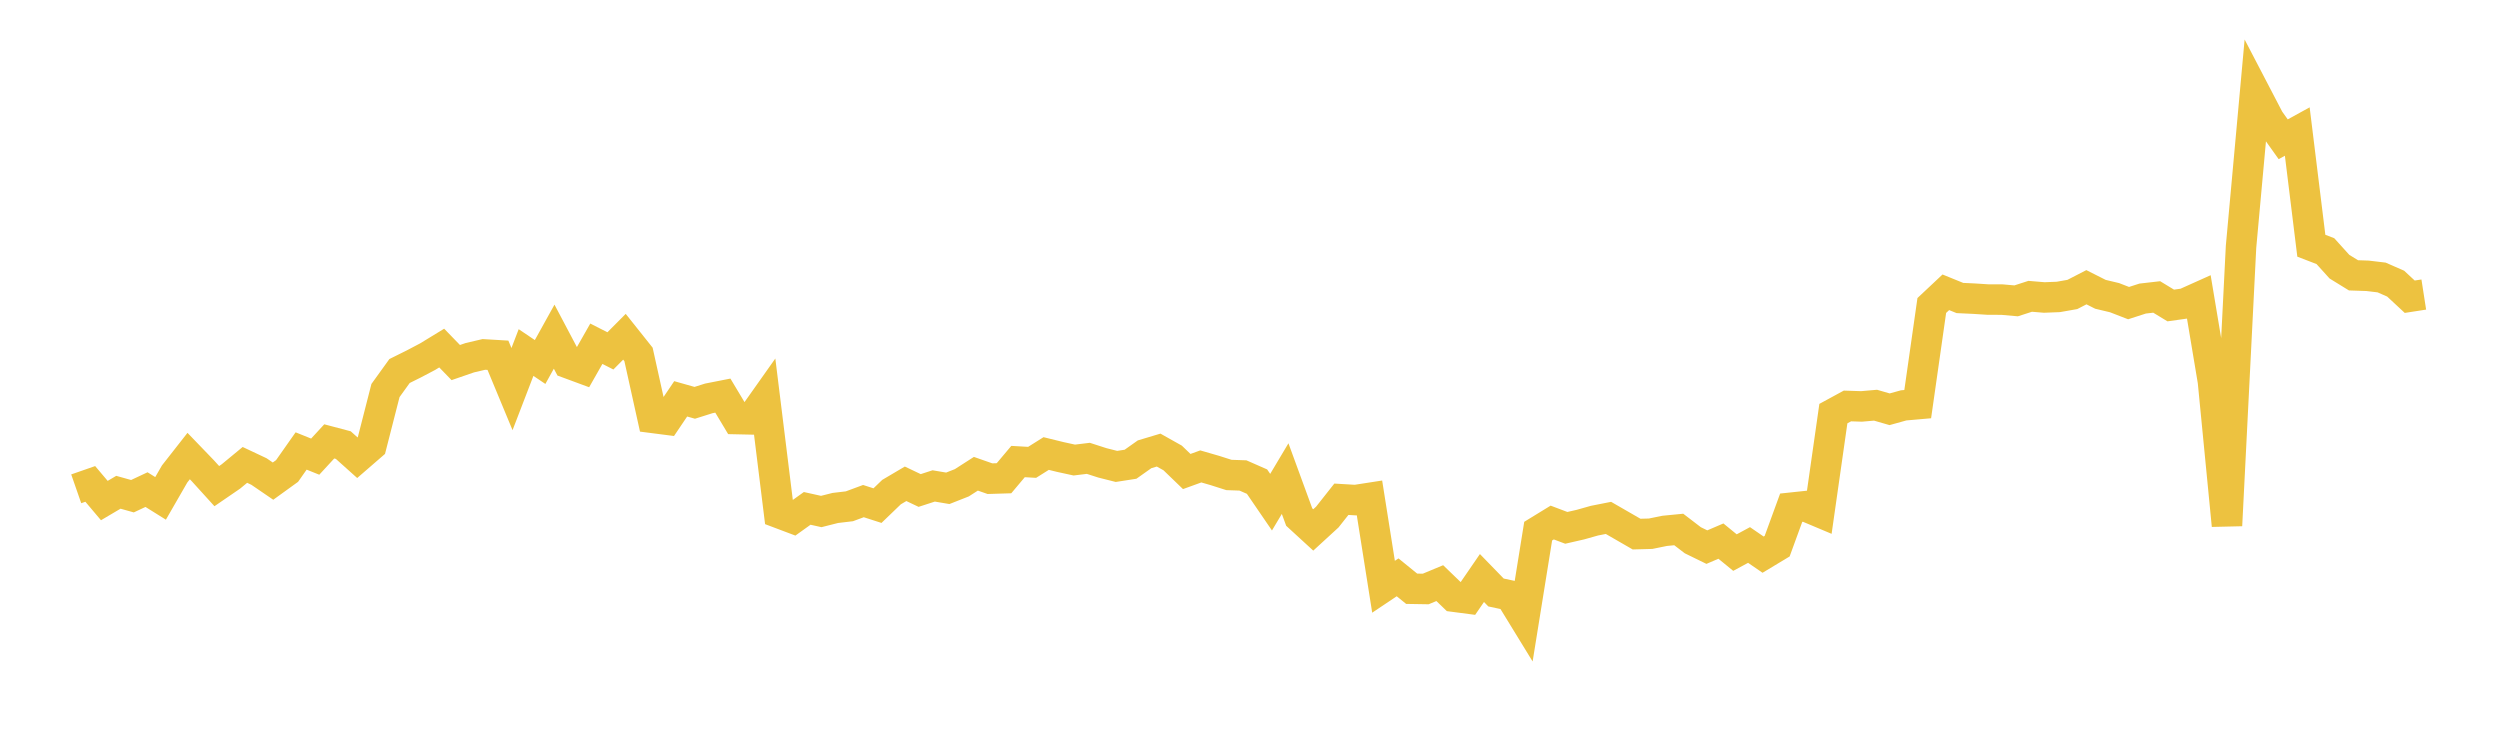 <svg width="164" height="48" xmlns="http://www.w3.org/2000/svg" xmlns:xlink="http://www.w3.org/1999/xlink"><path fill="none" stroke="rgb(237,194,64)" stroke-width="2" d="M5,32.066L5.922,31.745L6.844,32.837L7.766,32.293L8.689,32.551L9.611,32.118L10.533,32.694L11.455,31.093L12.377,29.917L13.299,30.874L14.222,31.89L15.144,31.258L16.066,30.497L16.988,30.932L17.91,31.562L18.832,30.896L19.754,29.584L20.677,29.956L21.599,28.955L22.521,29.199L23.443,30.025L24.365,29.226L25.287,25.62L26.21,24.339L27.132,23.881L28.054,23.396L28.976,22.833L29.898,23.784L30.82,23.466L31.743,23.25L32.665,23.305L33.587,25.525L34.509,23.126L35.431,23.748L36.353,22.085L37.275,23.83L38.198,24.171L39.12,22.549L40.042,23.018L40.964,22.091L41.886,23.249L42.808,27.412L43.731,27.531L44.653,26.164L45.575,26.425L46.497,26.134L47.419,25.952L48.341,27.491L49.263,27.511L50.186,26.206L51.108,33.662L52.03,34.01L52.952,33.35L53.874,33.555L54.796,33.322L55.719,33.213L56.641,32.872L57.563,33.169L58.485,32.281L59.407,31.737L60.329,32.176L61.251,31.877L62.174,32.033L63.096,31.67L64.018,31.078L64.94,31.401L65.862,31.373L66.784,30.277L67.707,30.33L68.629,29.751L69.551,29.978L70.473,30.179L71.395,30.067L72.317,30.364L73.24,30.597L74.162,30.454L75.084,29.802L76.006,29.525L76.928,30.043L77.85,30.932L78.772,30.597L79.695,30.864L80.617,31.158L81.539,31.19L82.461,31.595L83.383,32.943L84.305,31.396L85.228,33.918L86.15,34.764L87.072,33.918L87.994,32.751L88.916,32.806L89.838,32.663L90.76,38.491L91.683,37.873L92.605,38.622L93.527,38.637L94.449,38.253L95.371,39.142L96.293,39.263L97.216,37.918L98.138,38.867L99.06,39.064L99.982,40.568L100.904,34.843L101.826,34.278L102.749,34.627L103.671,34.416L104.593,34.156L105.515,33.974L106.437,34.505L107.359,35.037L108.281,35.012L109.204,34.824L110.126,34.734L111.048,35.44L111.97,35.891L112.892,35.496L113.814,36.25L114.737,35.751L115.659,36.385L116.581,35.83L117.503,33.305L118.425,33.207L119.347,33.595L120.269,27.133L121.192,26.631L122.114,26.661L123.036,26.581L123.958,26.848L124.88,26.592L125.802,26.511L126.725,20.04L127.647,19.174L128.569,19.549L129.491,19.592L130.413,19.651L131.335,19.654L132.257,19.736L133.18,19.438L134.102,19.515L135.024,19.479L135.946,19.317L136.868,18.842L137.79,19.307L138.713,19.527L139.635,19.884L140.557,19.586L141.479,19.48L142.401,20.04L143.323,19.91L144.246,19.496L145.168,25.011L146.09,34.47L147.012,16.193L147.934,6.074L148.856,7.843L149.778,9.136L150.701,8.629L151.623,16.119L152.545,16.474L153.467,17.494L154.389,18.062L155.311,18.093L156.234,18.203L157.156,18.607L158.078,19.465L159,19.322"></path></svg>